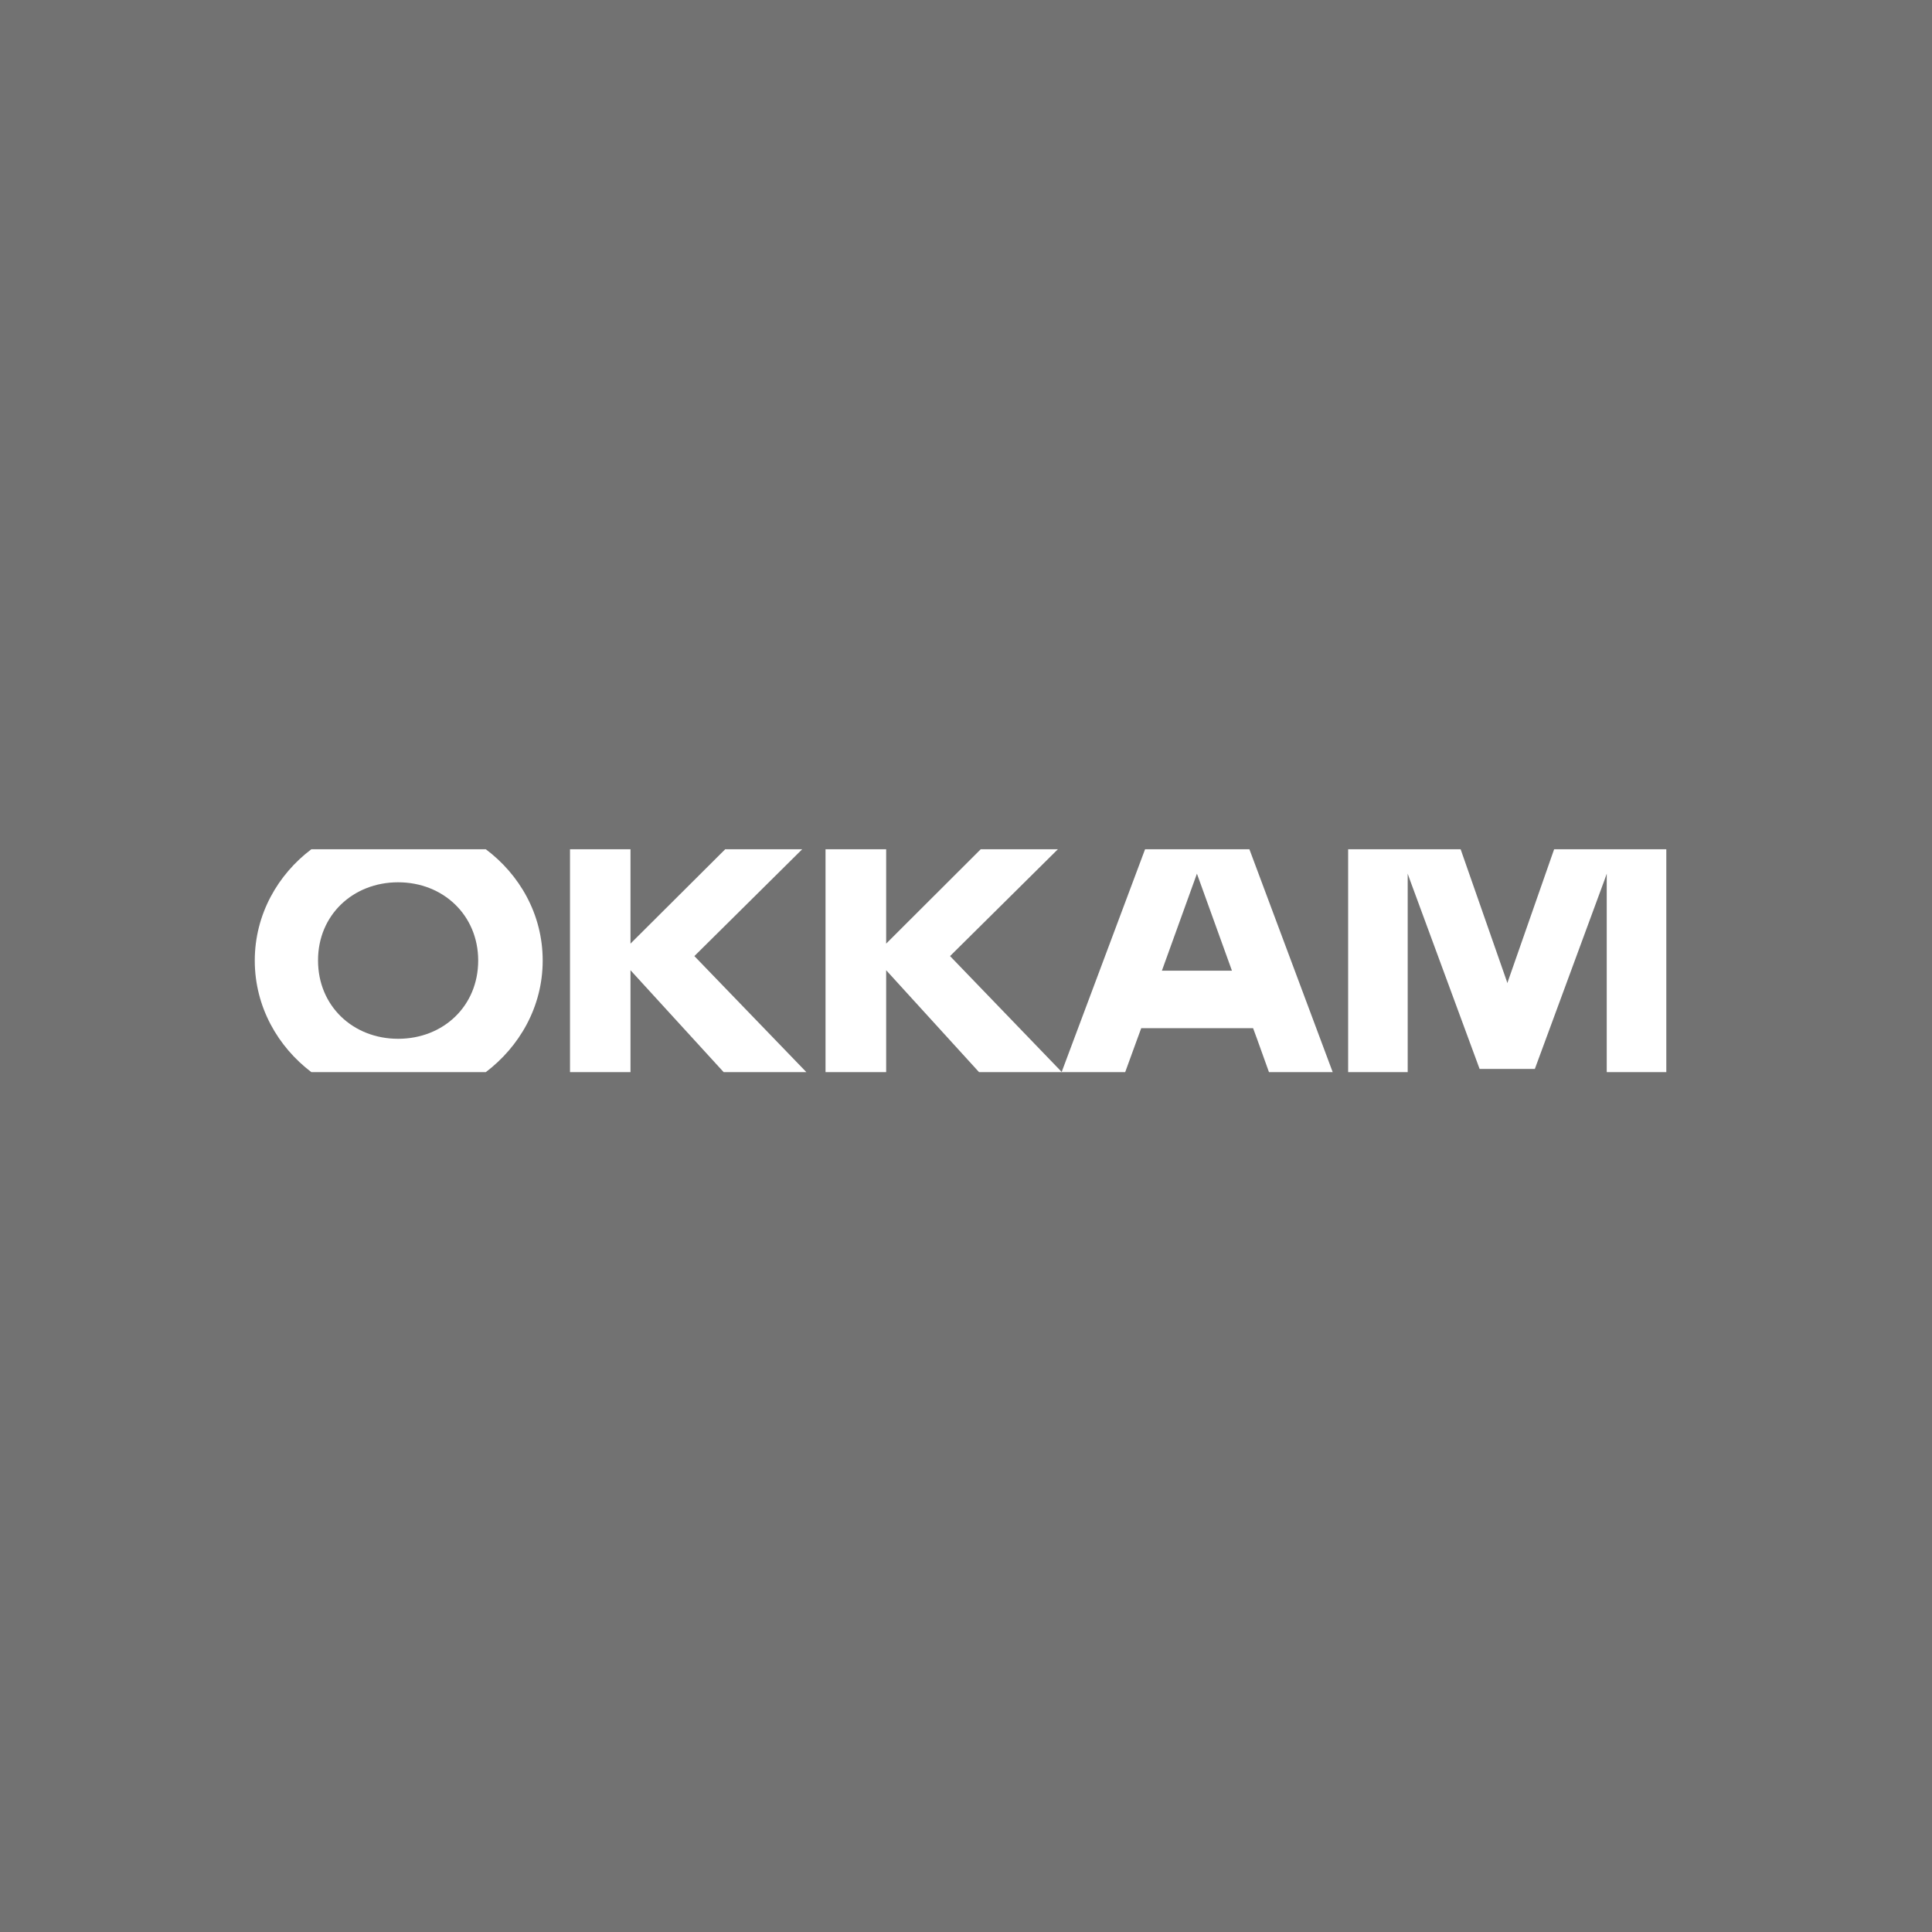 <svg xmlns="http://www.w3.org/2000/svg" width="182" height="182" viewBox="0 0 182 182" fill="none"><rect x="0" y="0" width="182" height="182" fill="#808080" stroke="none"/><rect width="182" height="182" fill="#404040" fill-opacity="0.2"></rect><g clip-path="url(#clip0_2565_24)"><path d="M75.572 80H68.319L59.394 88.892V80H53.696V101H59.394V91.398L68.173 101H75.965L65.412 90.066L75.572 80Z" fill="white"></path><path d="M99.657 80H92.39L83.479 88.892V80H77.767V101H83.479V91.398L92.23 101H100.035L89.497 90.066L99.657 80Z" fill="white"></path><path d="M117.696 80H107.87L100.006 101H105.995L107.129 97.886L107.507 96.858H118.045L118.423 97.886L119.542 101H125.545L117.696 80ZM109.454 91.441L112.754 82.303L116.053 91.441H109.454Z" fill="white"></path><path d="M29.334 101H45.76C48.899 98.625 51.123 94.874 51.123 90.486C51.123 86.097 48.914 82.361 45.76 80H29.334C26.195 82.361 24 86.126 24 90.486C24 94.859 26.195 98.625 29.334 101ZM37.504 83.114C41.748 83.114 45.047 86.213 45.047 90.486C45.047 94.772 41.762 97.857 37.504 97.857C33.245 97.857 29.96 94.758 29.96 90.486C29.945 86.213 33.245 83.114 37.504 83.114Z" fill="white"></path><path d="M146.404 80L142.043 92.47L141.999 92.615L141.956 92.47L137.595 80H126.999V101H132.609V82.303L132.842 82.954L139.383 100.696H144.587L151.128 82.954L151.36 82.303V101H156.971V80H146.404Z" fill="white"></path></g><defs><clipPath id="clip0_2565_24"><rect width="133" height="21" fill="white" transform="translate(24 80)"></rect></clipPath></defs></svg>